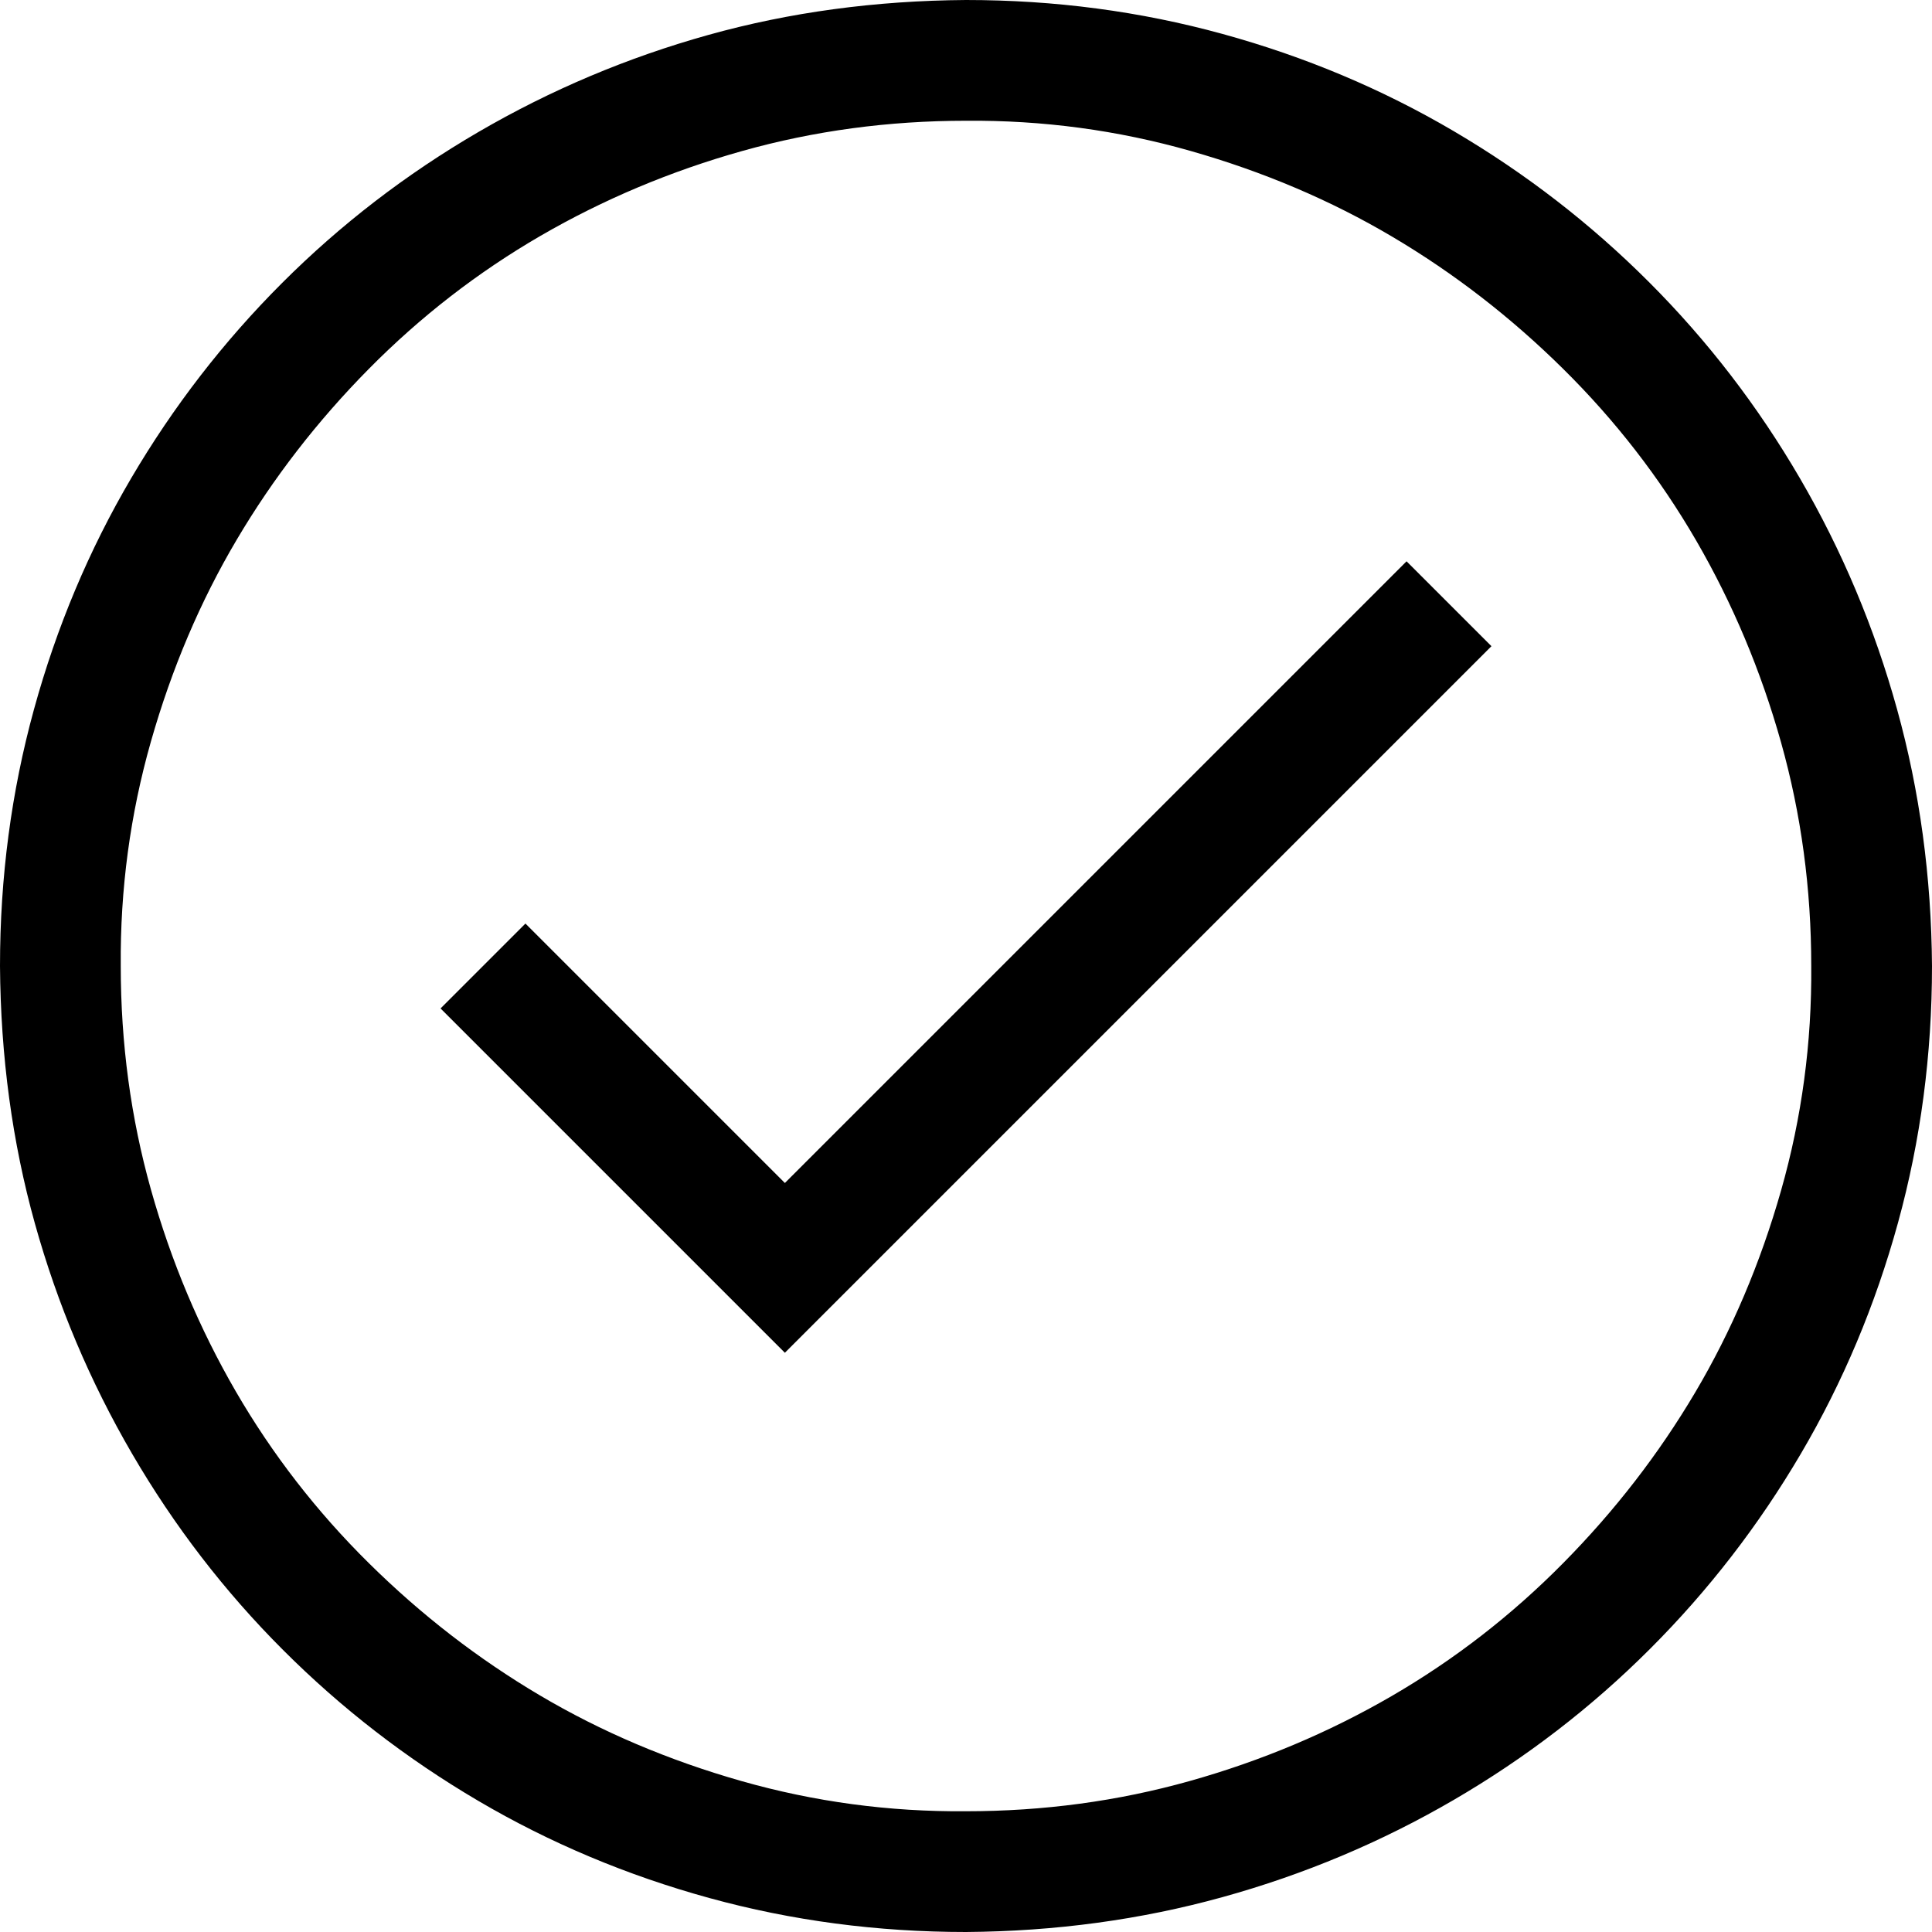<svg width="64" height="64" viewBox="0 0 64 64" fill="none" xmlns="http://www.w3.org/2000/svg">
<path d="M46.594 18.594L49.406 21.406L26 44.812L14.594 33.406L17.406 30.594L26 39.188L46.594 18.594ZM32 0C34.938 0 37.771 0.375 40.5 1.125C43.229 1.875 45.781 2.948 48.156 4.344C50.531 5.74 52.688 7.406 54.625 9.344C56.562 11.281 58.229 13.448 59.625 15.844C61.021 18.24 62.094 20.792 62.844 23.5C63.594 26.208 63.979 29.042 64 32C64 34.938 63.625 37.771 62.875 40.5C62.125 43.229 61.052 45.781 59.656 48.156C58.26 50.531 56.594 52.688 54.656 54.625C52.719 56.562 50.552 58.229 48.156 59.625C45.76 61.021 43.208 62.094 40.5 62.844C37.792 63.594 34.958 63.979 32 64C29.062 64 26.229 63.625 23.5 62.875C20.771 62.125 18.219 61.052 15.844 59.656C13.469 58.26 11.312 56.594 9.375 54.656C7.438 52.719 5.771 50.552 4.375 48.156C2.979 45.76 1.906 43.219 1.156 40.531C0.406 37.844 0.021 35 0 32C0 29.062 0.375 26.229 1.125 23.5C1.875 20.771 2.948 18.219 4.344 15.844C5.74 13.469 7.406 11.312 9.344 9.375C11.281 7.438 13.448 5.771 15.844 4.375C18.24 2.979 20.781 1.906 23.469 1.156C26.156 0.406 29 0.021 32 0ZM32 60C34.562 60 37.031 59.667 39.406 59C41.781 58.333 44.01 57.396 46.094 56.188C48.177 54.979 50.073 53.51 51.781 51.781C53.49 50.052 54.948 48.167 56.156 46.125C57.365 44.083 58.312 41.854 59 39.438C59.688 37.021 60.021 34.542 60 32C60 29.438 59.667 26.969 59 24.594C58.333 22.219 57.396 19.99 56.188 17.906C54.979 15.823 53.51 13.927 51.781 12.219C50.052 10.51 48.167 9.052 46.125 7.844C44.083 6.635 41.854 5.688 39.438 5C37.021 4.312 34.542 3.979 32 4C29.438 4 26.969 4.333 24.594 5C22.219 5.667 19.99 6.604 17.906 7.812C15.823 9.021 13.927 10.49 12.219 12.219C10.51 13.948 9.052 15.833 7.844 17.875C6.635 19.917 5.688 22.146 5 24.562C4.312 26.979 3.979 29.458 4 32C4 34.562 4.333 37.031 5 39.406C5.667 41.781 6.604 44.01 7.812 46.094C9.021 48.177 10.49 50.073 12.219 51.781C13.948 53.49 15.833 54.948 17.875 56.156C19.917 57.365 22.146 58.312 24.562 59C26.979 59.688 29.458 60.021 32 60Z" fill="black"/>
</svg>
